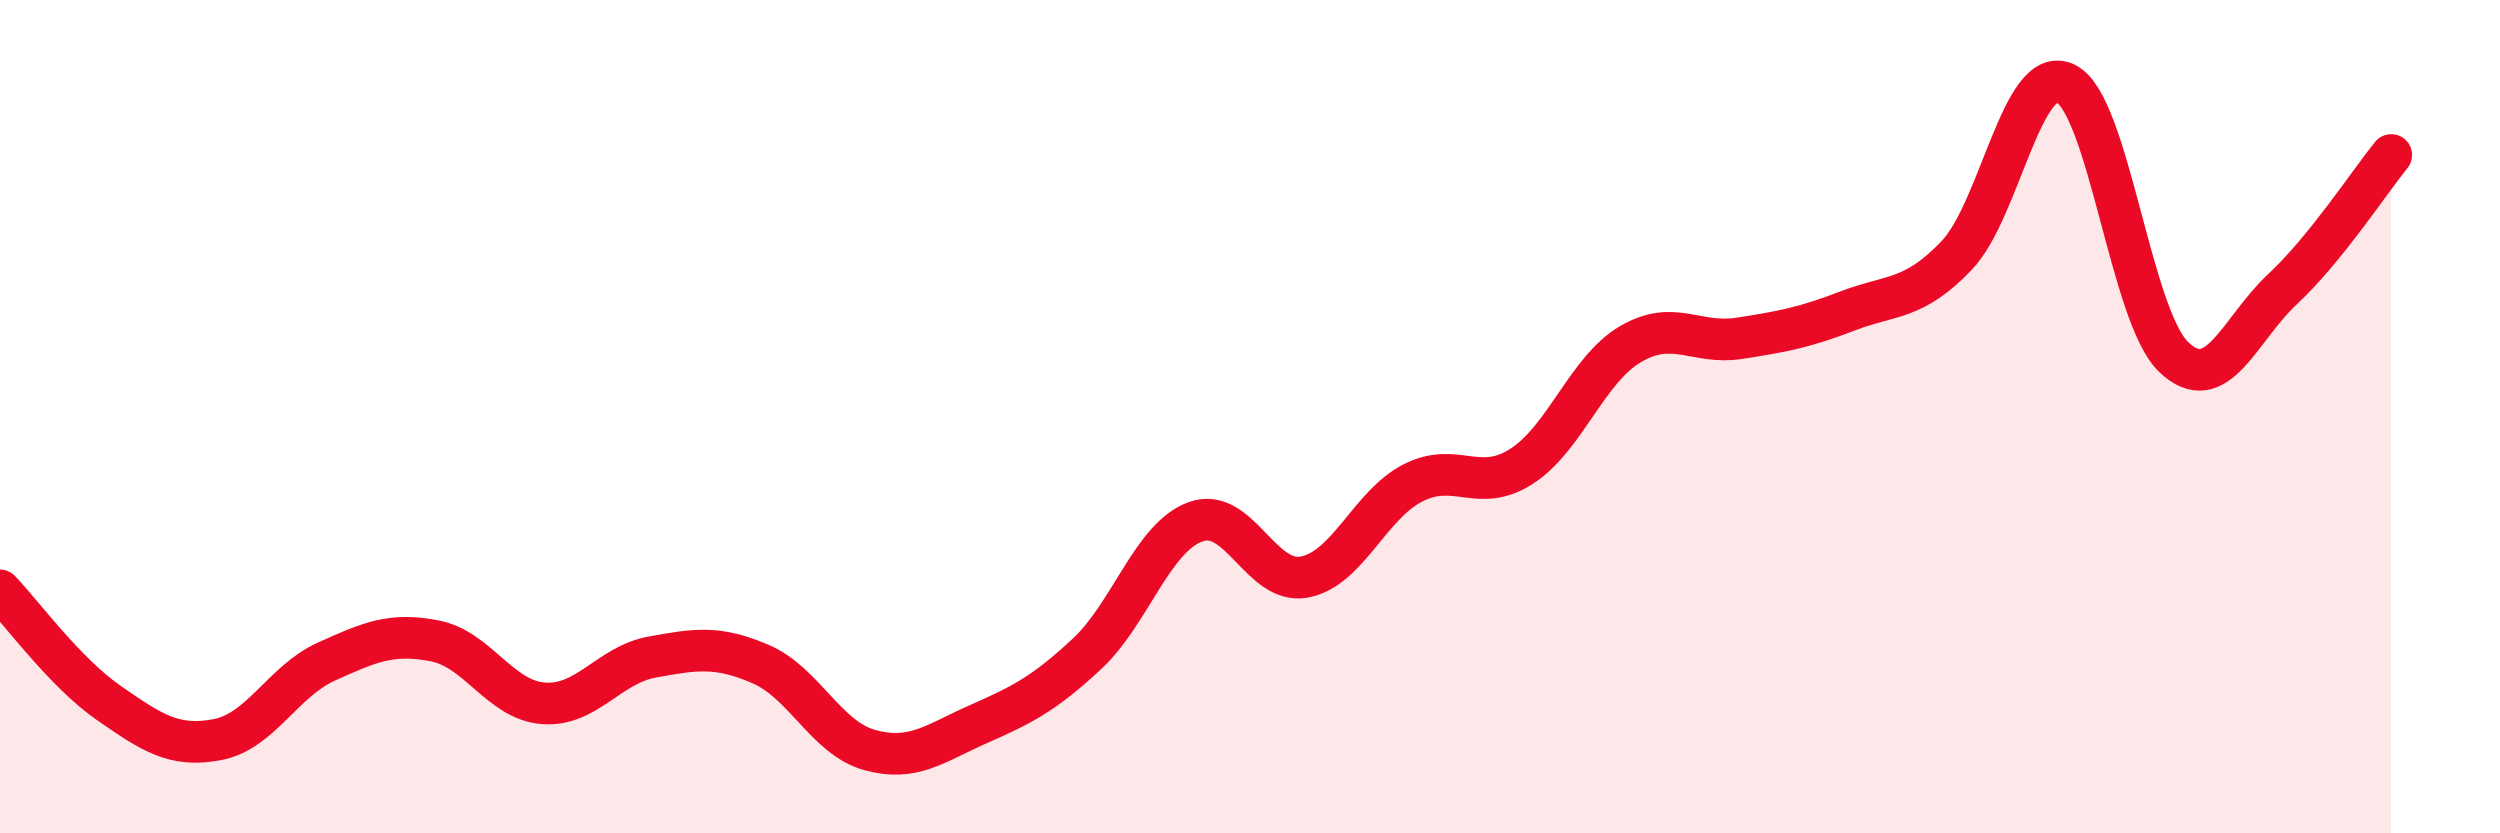 
    <svg width="60" height="20" viewBox="0 0 60 20" xmlns="http://www.w3.org/2000/svg">
      <path
        d="M 0,14.17 C 0.52,14.71 1.57,16.15 2.61,16.87 C 3.65,17.59 4.18,17.95 5.22,17.75 C 6.26,17.55 6.79,16.35 7.83,15.88 C 8.87,15.41 9.39,15.18 10.43,15.38 C 11.47,15.58 12,16.8 13.04,16.88 C 14.08,16.96 14.61,15.96 15.65,15.77 C 16.69,15.58 17.22,15.49 18.26,15.94 C 19.3,16.39 19.83,17.71 20.87,18 C 21.91,18.29 22.44,17.84 23.48,17.38 C 24.52,16.92 25.05,16.66 26.09,15.69 C 27.13,14.72 27.66,12.89 28.7,12.52 C 29.74,12.15 30.26,14.04 31.3,13.85 C 32.34,13.66 32.87,12.12 33.91,11.59 C 34.95,11.06 35.48,11.86 36.52,11.19 C 37.56,10.52 38.09,8.87 39.13,8.26 C 40.17,7.65 40.7,8.28 41.74,8.12 C 42.78,7.96 43.31,7.86 44.35,7.46 C 45.39,7.06 45.92,7.22 46.96,6.13 C 48,5.04 48.53,1.51 49.57,2 C 50.61,2.49 51.13,7.58 52.17,8.57 C 53.21,9.56 53.74,7.91 54.78,6.94 C 55.82,5.97 56.87,4.36 57.39,3.72L57.39 20L0 20Z"
        fill="#EB0A25"
        opacity="0.1"
        stroke-linecap="round"
        stroke-linejoin="round"
      />
      <path
        d="M 0,14.17 C 0.52,14.71 1.57,16.15 2.61,16.87 C 3.65,17.59 4.18,17.95 5.22,17.75 C 6.26,17.55 6.79,16.35 7.83,15.88 C 8.87,15.41 9.39,15.18 10.43,15.38 C 11.47,15.58 12,16.8 13.04,16.88 C 14.08,16.96 14.61,15.96 15.65,15.77 C 16.69,15.58 17.22,15.49 18.26,15.94 C 19.3,16.39 19.83,17.71 20.87,18 C 21.91,18.29 22.44,17.84 23.48,17.38 C 24.52,16.92 25.05,16.66 26.09,15.69 C 27.13,14.72 27.66,12.89 28.7,12.52 C 29.74,12.15 30.26,14.04 31.3,13.85 C 32.34,13.66 32.87,12.12 33.91,11.59 C 34.95,11.06 35.48,11.86 36.52,11.19 C 37.56,10.52 38.09,8.87 39.13,8.26 C 40.17,7.65 40.7,8.28 41.74,8.12 C 42.78,7.96 43.31,7.86 44.35,7.46 C 45.39,7.06 45.92,7.22 46.96,6.13 C 48,5.04 48.53,1.51 49.57,2 C 50.61,2.49 51.13,7.58 52.17,8.57 C 53.21,9.56 53.74,7.91 54.78,6.94 C 55.82,5.97 56.87,4.36 57.39,3.72"
        stroke="#EB0A25"
        stroke-width="1"
        fill="none"
        stroke-linecap="round"
        stroke-linejoin="round"
      />
    </svg>
  